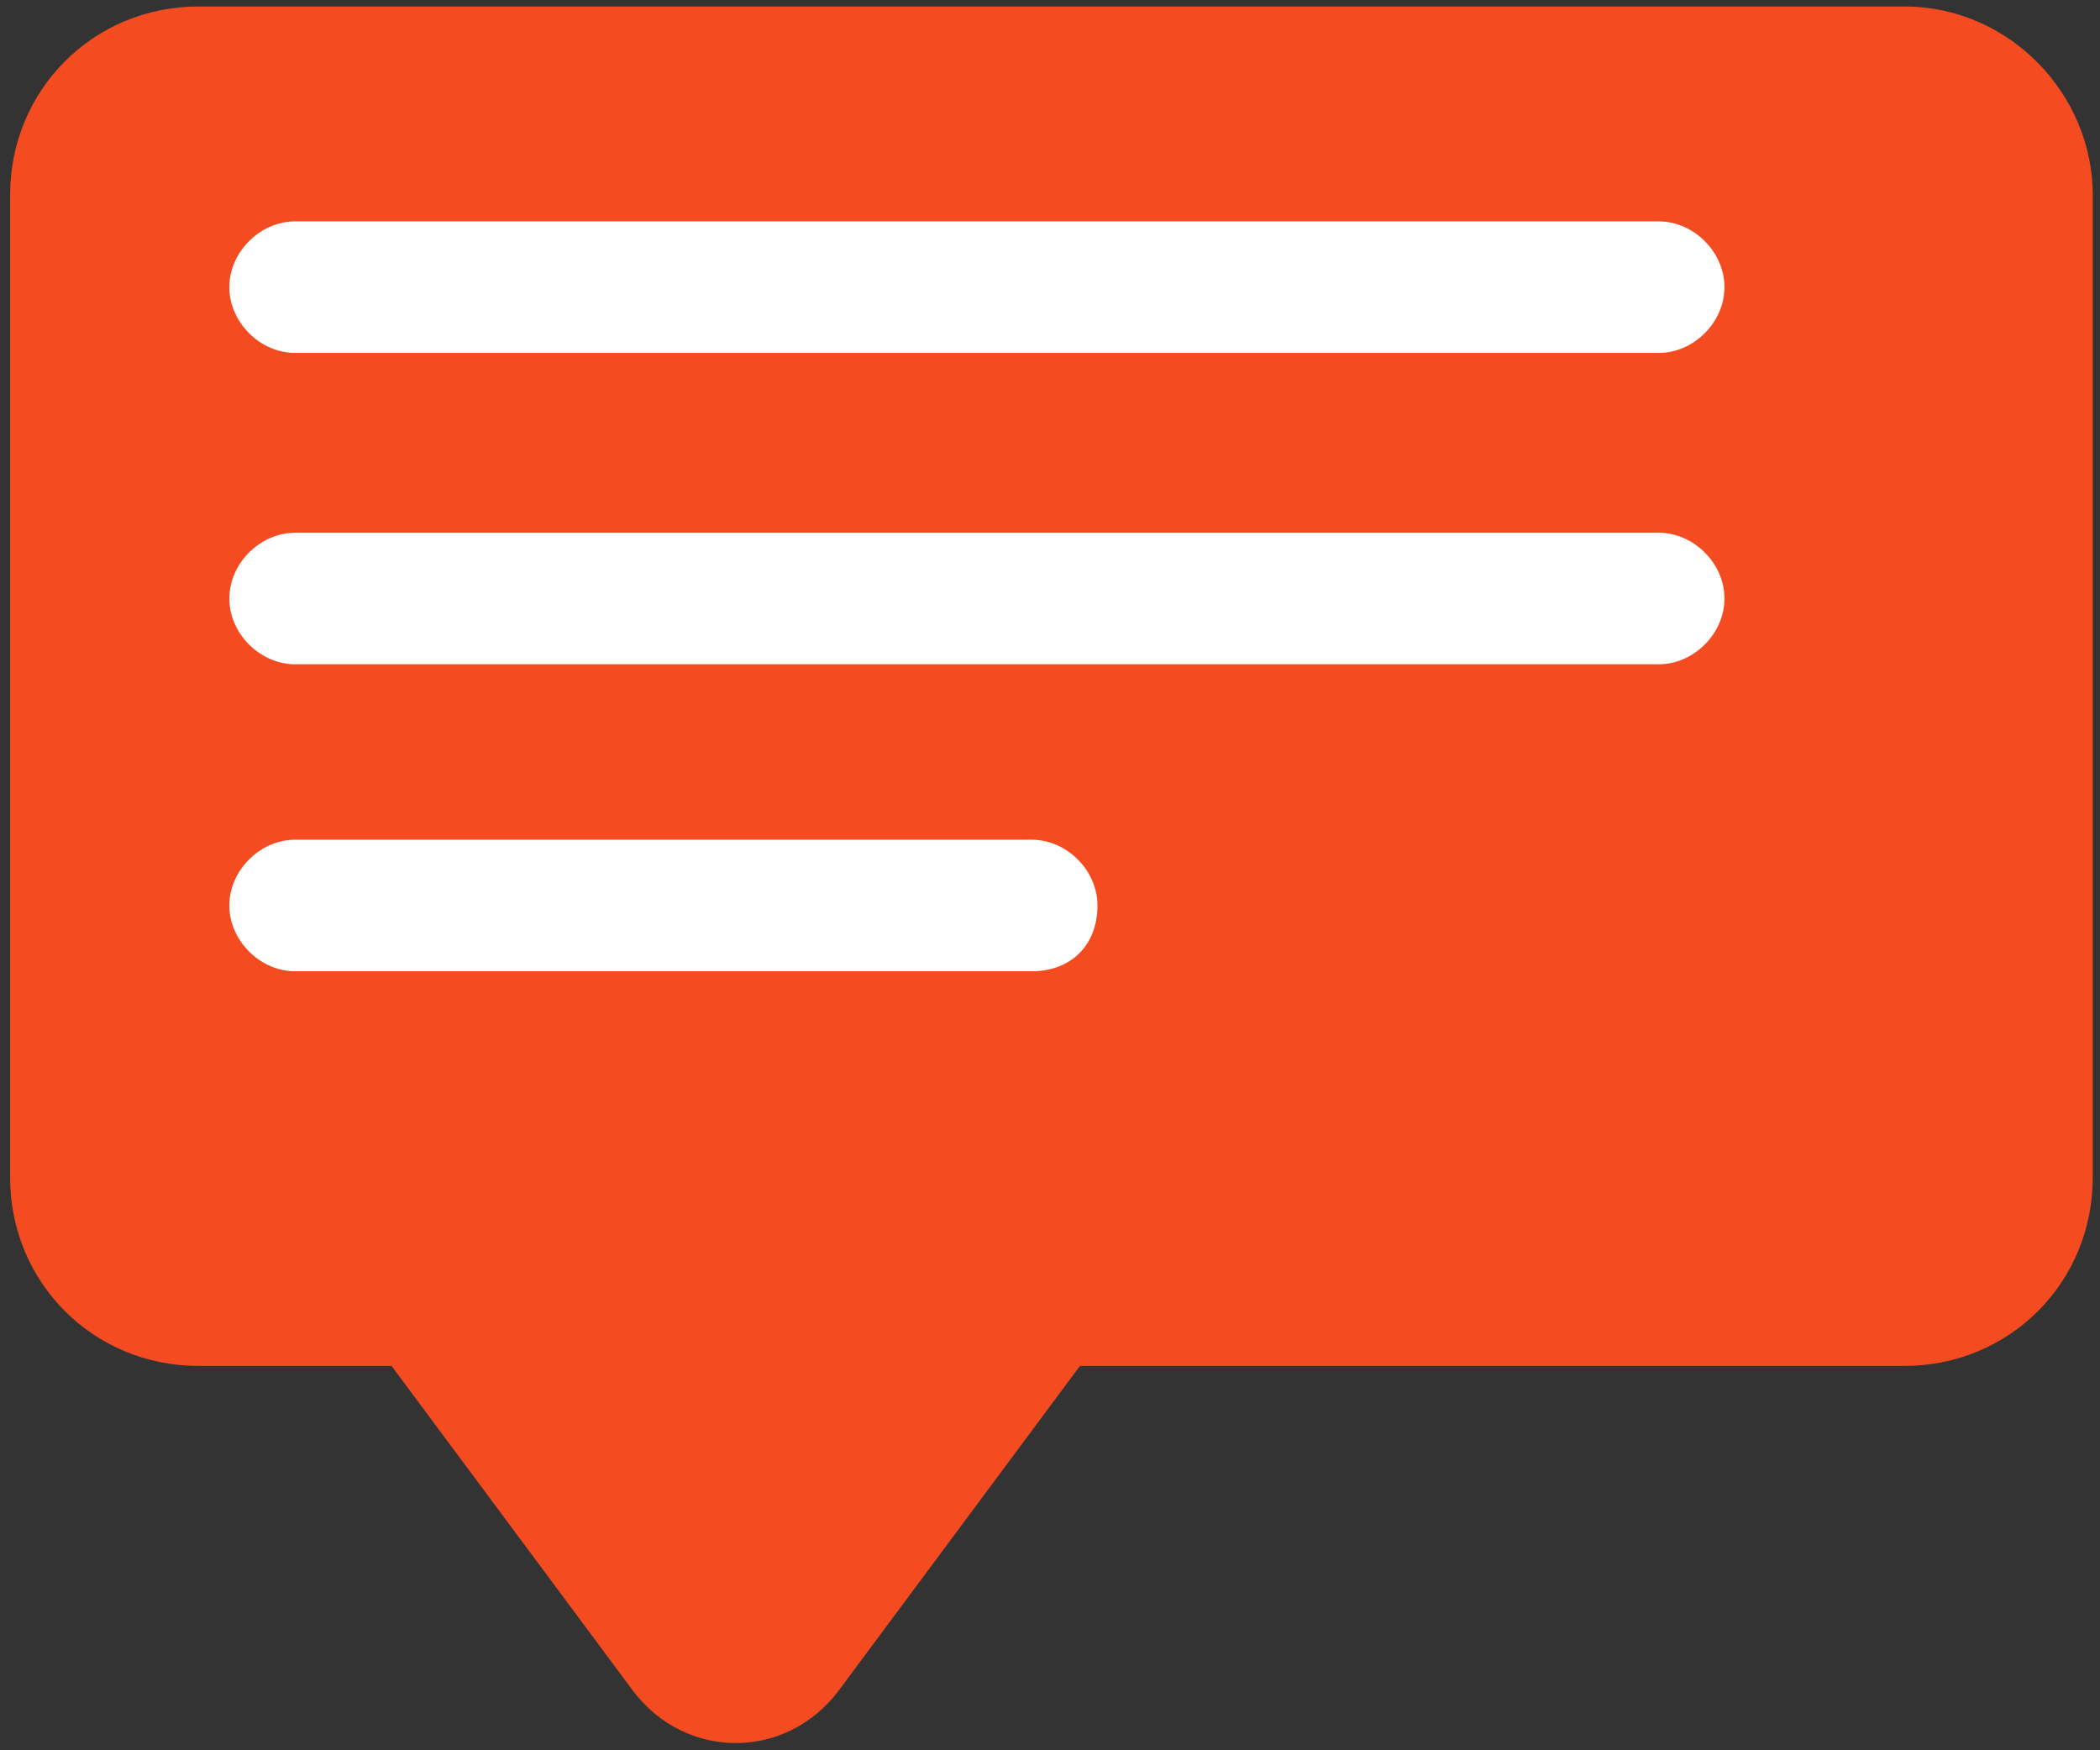 <?xml version="1.0" encoding="UTF-8"?> <svg xmlns="http://www.w3.org/2000/svg" width="108" height="90" viewBox="0 0 108 90" fill="none"><rect x="0" y="0" width="108" height="90" fill="#333333" stroke="none"/> <path d="M97.932 0.334H10.216C4.804 0.334 0.52 4.619 0.52 10.031V60.541C0.52 65.953 4.804 70.237 10.216 70.237H20.138L32.54 86.923C35.246 90.531 40.432 90.531 43.138 86.923L55.54 70.237H97.932C103.344 70.237 107.628 65.953 107.628 60.541V10.031C107.628 4.844 103.344 0.334 97.932 0.334Z" fill="#F54B21"></path> <path d="M85.305 18.148H15.177C13.373 18.148 11.794 16.57 11.794 14.766C11.794 12.962 13.373 11.383 15.177 11.383H85.305C87.109 11.383 88.687 12.962 88.687 14.766C88.687 16.57 87.109 18.148 85.305 18.148Z" fill="white"></path> <path d="M85.305 34.158H15.177C13.373 34.158 11.794 32.58 11.794 30.776C11.794 28.972 13.373 27.394 15.177 27.394H85.305C87.109 27.394 88.687 28.972 88.687 30.776C88.687 32.58 87.109 34.158 85.305 34.158Z" fill="white"></path> <path d="M53.059 49.943H15.177C13.373 49.943 11.794 48.364 11.794 46.561C11.794 44.757 13.373 43.178 15.177 43.178H53.059C54.863 43.178 56.442 44.757 56.442 46.561C56.442 48.59 55.089 49.943 53.059 49.943Z" fill="white"></path> </svg> 
